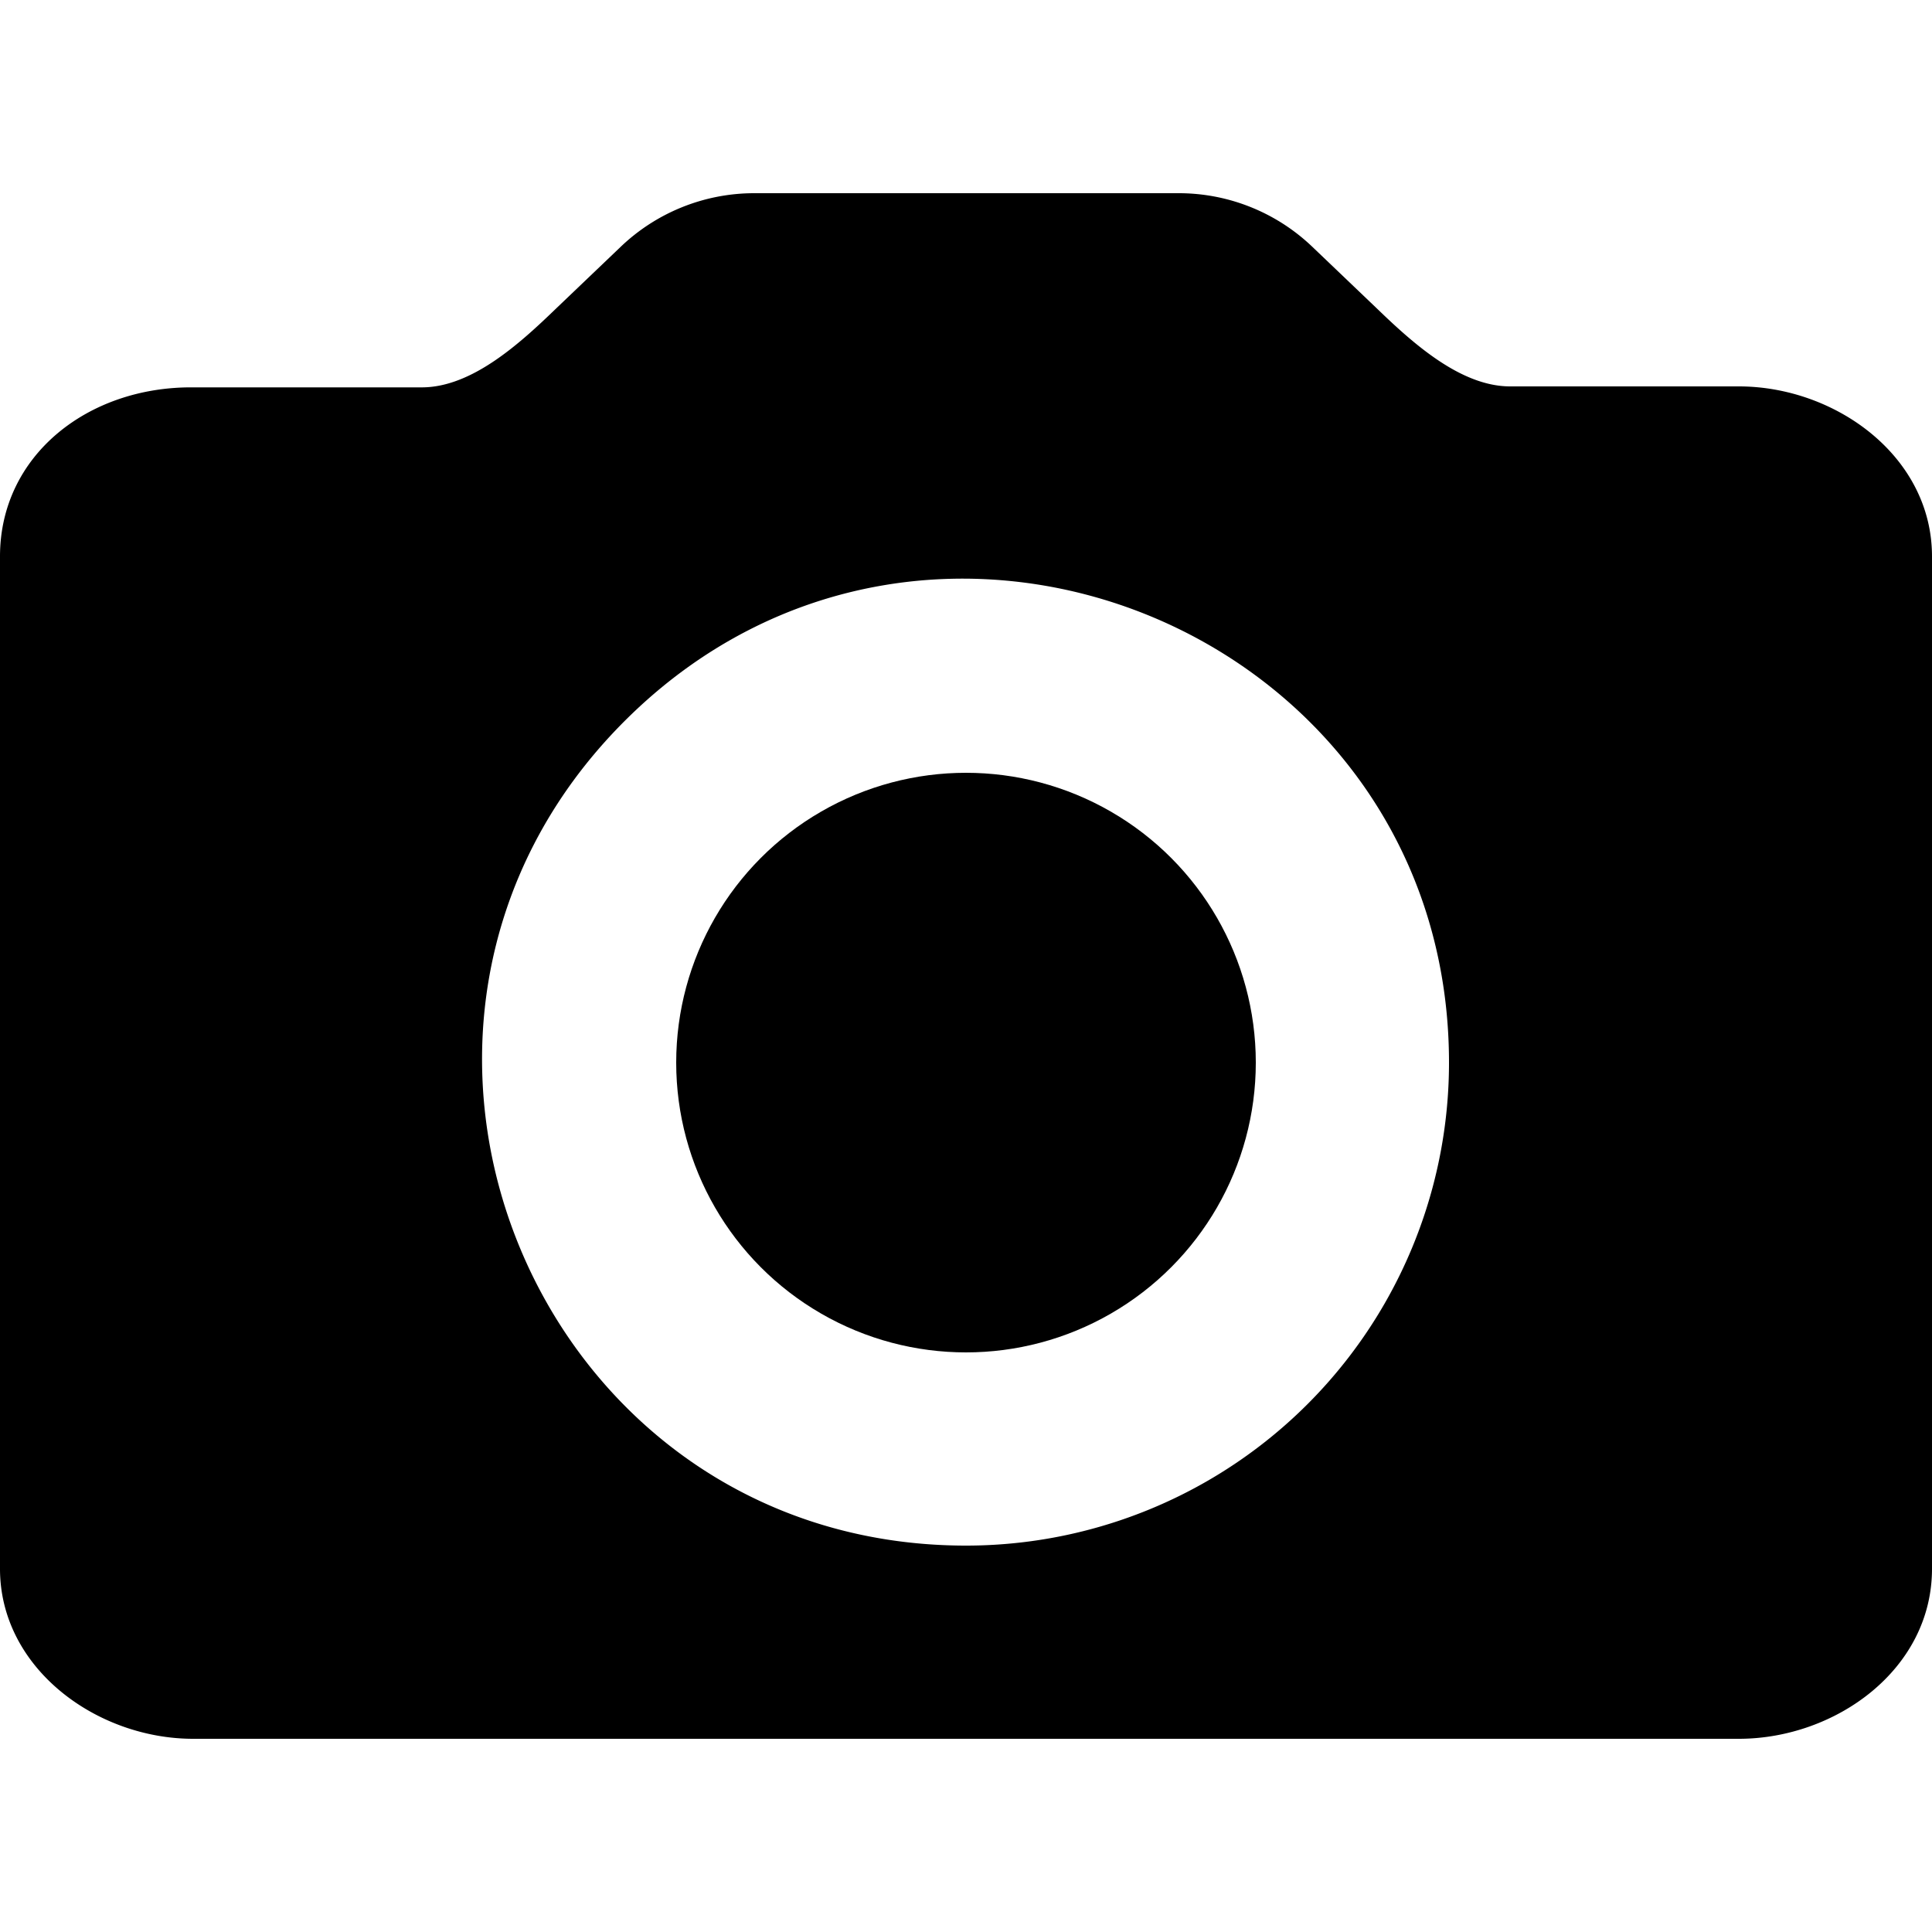 <?xml version="1.0" encoding="UTF-8"?><svg xmlns="http://www.w3.org/2000/svg" width="20" height="20" viewBox="0 0 20 20"><title>
		camera
	</title><path d="M10 16c-4.455 0-6.685-5.386-3.535-8.535C9.615 4.315 15 6.545 15 11a5 5 0 0 1-5 5zM6.42 2.56l-.67.64c-.37.357-.865.808-1.38.81H2C.914 4 0 4.712 0 5.76v10.48C0 17.27 1 18 2 18h16c1 0 2-.716 2-1.76V5.76C20 4.723 19 4 18 4h-2.37c-.515-.002-1.01-.453-1.38-.81l-.67-.64A2 2 0 0 0 12.2 2H7.8a2 2 0 0 0-1.38.56z"/><circle cx="10" cy="11" r="3"/></svg>
